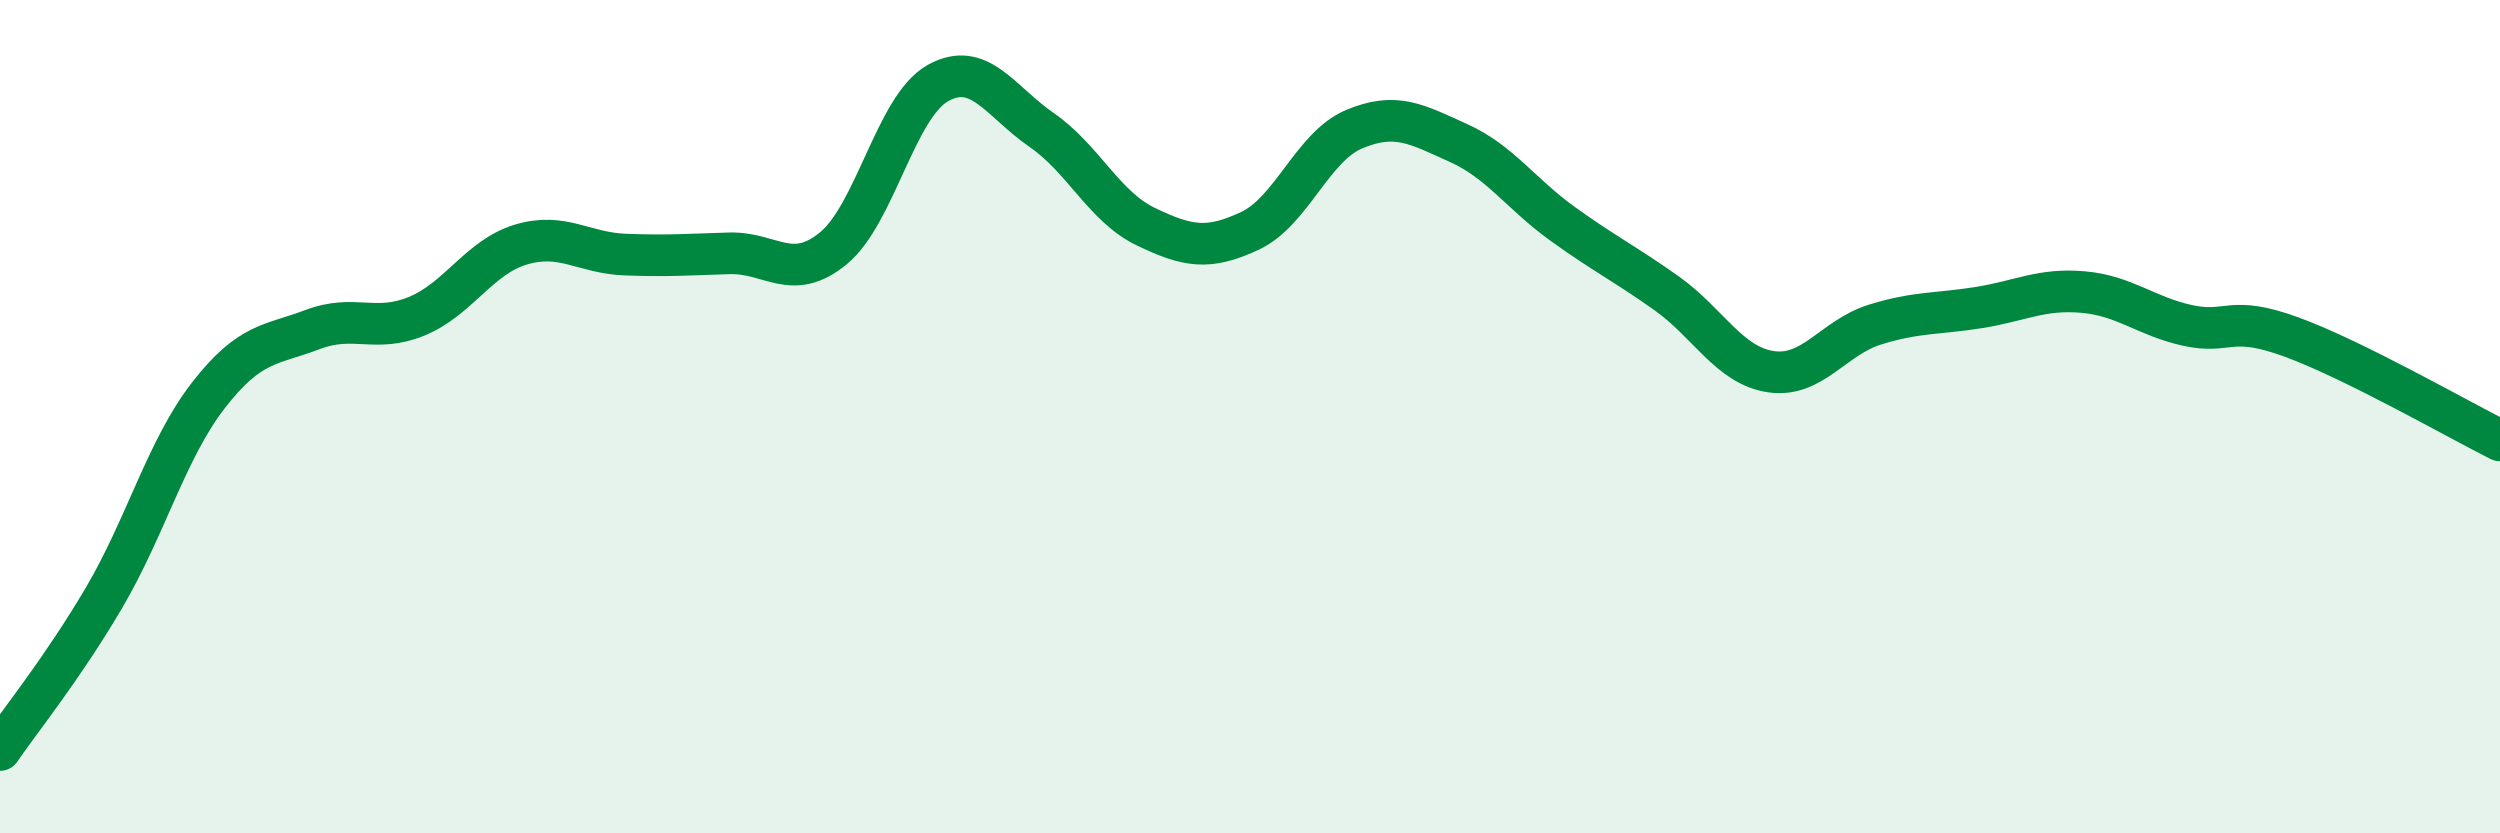 
    <svg width="60" height="20" viewBox="0 0 60 20" xmlns="http://www.w3.org/2000/svg">
      <path
        d="M 0,18 C 0.5,17.27 1.5,16.04 2.5,14.34 C 3.5,12.64 4,10.78 5,9.49 C 6,8.2 6.5,8.29 7.5,7.91 C 8.5,7.53 9,8 10,7.59 C 11,7.18 11.5,6.17 12.5,5.87 C 13.5,5.57 14,6.07 15,6.11 C 16,6.15 16.5,6.11 17.5,6.08 C 18.5,6.05 19,6.78 20,5.96 C 21,5.14 21.5,2.57 22.5,2 C 23.5,1.43 24,2.43 25,3.12 C 26,3.81 26.5,4.96 27.5,5.44 C 28.5,5.92 29,6.01 30,5.54 C 31,5.07 31.5,3.52 32.5,3.1 C 33.5,2.68 34,2.98 35,3.43 C 36,3.88 36.5,4.65 37.5,5.37 C 38.5,6.09 39,6.33 40,7.04 C 41,7.75 41.5,8.77 42.5,8.92 C 43.5,9.07 44,8.1 45,7.79 C 46,7.48 46.5,7.54 47.5,7.38 C 48.5,7.22 49,6.92 50,7.01 C 51,7.1 51.5,7.59 52.5,7.81 C 53.5,8.03 53.5,7.54 55,8.09 C 56.5,8.64 59,10.07 60,10.57L60 20L0 20Z"
        fill="#008740"
        opacity="0.1"
        stroke-linecap="round"
        stroke-linejoin="round"
      />
      <path
        d="M 0,18 C 0.5,17.27 1.5,16.04 2.5,14.34 C 3.5,12.64 4,10.78 5,9.49 C 6,8.2 6.5,8.29 7.5,7.91 C 8.5,7.53 9,8 10,7.59 C 11,7.18 11.5,6.17 12.5,5.87 C 13.5,5.57 14,6.07 15,6.11 C 16,6.15 16.5,6.11 17.5,6.08 C 18.5,6.05 19,6.78 20,5.96 C 21,5.14 21.5,2.57 22.5,2 C 23.5,1.43 24,2.43 25,3.12 C 26,3.81 26.5,4.96 27.5,5.44 C 28.5,5.92 29,6.01 30,5.54 C 31,5.07 31.5,3.52 32.5,3.1 C 33.5,2.68 34,2.98 35,3.43 C 36,3.88 36.5,4.65 37.5,5.37 C 38.5,6.09 39,6.33 40,7.04 C 41,7.75 41.5,8.77 42.5,8.92 C 43.5,9.07 44,8.1 45,7.79 C 46,7.48 46.5,7.54 47.5,7.38 C 48.5,7.22 49,6.92 50,7.01 C 51,7.1 51.5,7.59 52.5,7.81 C 53.5,8.03 53.5,7.54 55,8.09 C 56.5,8.64 59,10.07 60,10.57"
        stroke="#008740"
        stroke-width="1"
        fill="none"
        stroke-linecap="round"
        stroke-linejoin="round"
      />
    </svg>
  